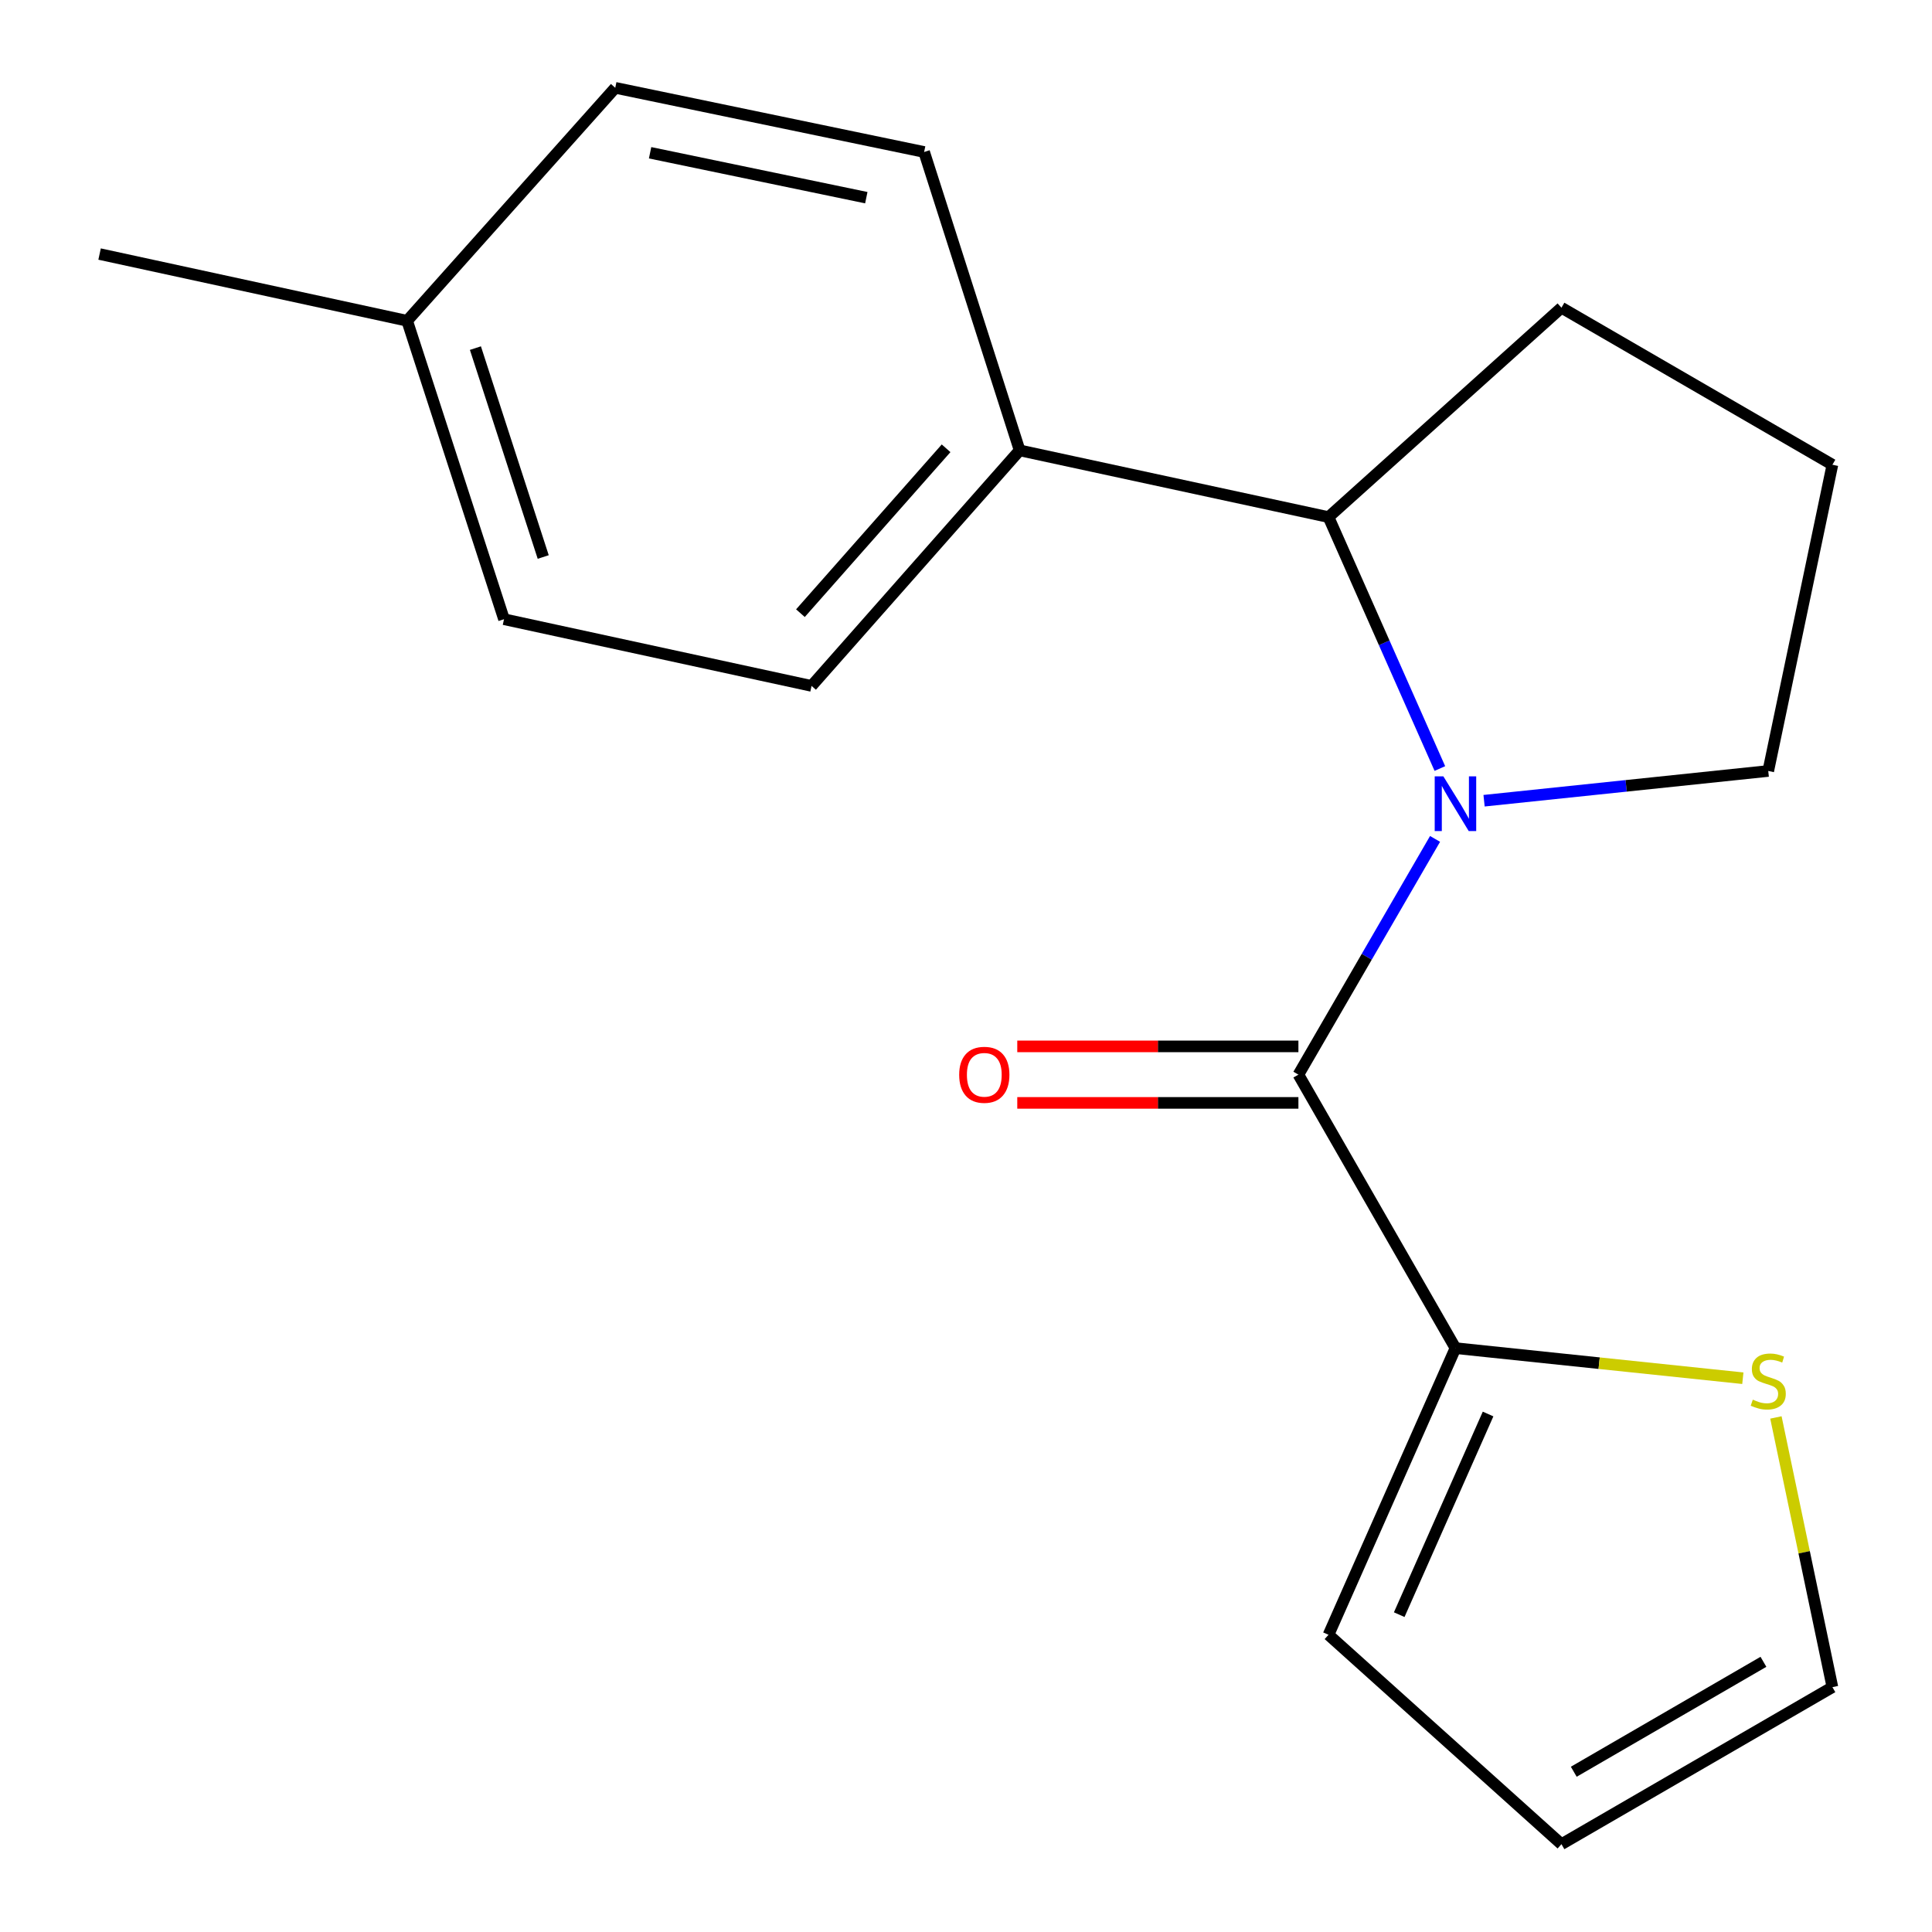 <?xml version='1.0' encoding='iso-8859-1'?>
<svg version='1.1' baseProfile='full'
              xmlns='http://www.w3.org/2000/svg'
                      xmlns:rdkit='http://www.rdkit.org/xml'
                      xmlns:xlink='http://www.w3.org/1999/xlink'
                  xml:space='preserve'
width='1000px' height='1000px' viewBox='0 0 1000 1000'>
<!-- END OF HEADER -->
<rect style='opacity:1.0;fill:#FFFFFF;stroke:none' width='1000' height='1000' x='0' y='0'> </rect>
<path class='bond-0' d='M 742.784,434.215 L 707.421,495.223' style='fill:none;fill-rule:evenodd;stroke:#0000FF;stroke-width:6px;stroke-linecap:butt;stroke-linejoin:miter;stroke-opacity:1' />
<path class='bond-0' d='M 707.421,495.223 L 672.057,556.231' style='fill:none;fill-rule:evenodd;stroke:#000000;stroke-width:6px;stroke-linecap:butt;stroke-linejoin:miter;stroke-opacity:1' />
<path class='bond-2' d='M 745.273,397.786 L 716.456,332.718' style='fill:none;fill-rule:evenodd;stroke:#0000FF;stroke-width:6px;stroke-linecap:butt;stroke-linejoin:miter;stroke-opacity:1' />
<path class='bond-2' d='M 716.456,332.718 L 687.638,267.65' style='fill:none;fill-rule:evenodd;stroke:#000000;stroke-width:6px;stroke-linecap:butt;stroke-linejoin:miter;stroke-opacity:1' />
<path class='bond-11' d='M 768.151,414.452 L 841.697,406.755' style='fill:none;fill-rule:evenodd;stroke:#0000FF;stroke-width:6px;stroke-linecap:butt;stroke-linejoin:miter;stroke-opacity:1' />
<path class='bond-11' d='M 841.697,406.755 L 915.244,399.057' style='fill:none;fill-rule:evenodd;stroke:#000000;stroke-width:6px;stroke-linecap:butt;stroke-linejoin:miter;stroke-opacity:1' />
<path class='bond-1' d='M 672.057,556.231 L 753.341,697.792' style='fill:none;fill-rule:evenodd;stroke:#000000;stroke-width:6px;stroke-linecap:butt;stroke-linejoin:miter;stroke-opacity:1' />
<path class='bond-5' d='M 672.057,541.609 L 599.297,541.609' style='fill:none;fill-rule:evenodd;stroke:#000000;stroke-width:6px;stroke-linecap:butt;stroke-linejoin:miter;stroke-opacity:1' />
<path class='bond-5' d='M 599.297,541.609 L 526.537,541.609' style='fill:none;fill-rule:evenodd;stroke:#FF0000;stroke-width:6px;stroke-linecap:butt;stroke-linejoin:miter;stroke-opacity:1' />
<path class='bond-5' d='M 672.057,570.854 L 599.297,570.854' style='fill:none;fill-rule:evenodd;stroke:#000000;stroke-width:6px;stroke-linecap:butt;stroke-linejoin:miter;stroke-opacity:1' />
<path class='bond-5' d='M 599.297,570.854 L 526.537,570.854' style='fill:none;fill-rule:evenodd;stroke:#FF0000;stroke-width:6px;stroke-linecap:butt;stroke-linejoin:miter;stroke-opacity:1' />
<path class='bond-3' d='M 753.341,697.792 L 827.718,705.577' style='fill:none;fill-rule:evenodd;stroke:#000000;stroke-width:6px;stroke-linecap:butt;stroke-linejoin:miter;stroke-opacity:1' />
<path class='bond-3' d='M 827.718,705.577 L 902.094,713.362' style='fill:none;fill-rule:evenodd;stroke:#CCCC00;stroke-width:6px;stroke-linecap:butt;stroke-linejoin:miter;stroke-opacity:1' />
<path class='bond-6' d='M 753.341,697.792 L 687.638,846.161' style='fill:none;fill-rule:evenodd;stroke:#000000;stroke-width:6px;stroke-linecap:butt;stroke-linejoin:miter;stroke-opacity:1' />
<path class='bond-6' d='M 770.226,731.889 L 724.234,835.747' style='fill:none;fill-rule:evenodd;stroke:#000000;stroke-width:6px;stroke-linecap:butt;stroke-linejoin:miter;stroke-opacity:1' />
<path class='bond-4' d='M 687.638,267.65 L 527.766,233.109' style='fill:none;fill-rule:evenodd;stroke:#000000;stroke-width:6px;stroke-linecap:butt;stroke-linejoin:miter;stroke-opacity:1' />
<path class='bond-15' d='M 687.638,267.65 L 808.208,159.266' style='fill:none;fill-rule:evenodd;stroke:#000000;stroke-width:6px;stroke-linecap:butt;stroke-linejoin:miter;stroke-opacity:1' />
<path class='bond-7' d='M 919.209,733.667 L 933.831,803.464' style='fill:none;fill-rule:evenodd;stroke:#CCCC00;stroke-width:6px;stroke-linecap:butt;stroke-linejoin:miter;stroke-opacity:1' />
<path class='bond-7' d='M 933.831,803.464 L 948.453,873.261' style='fill:none;fill-rule:evenodd;stroke:#000000;stroke-width:6px;stroke-linecap:butt;stroke-linejoin:miter;stroke-opacity:1' />
<path class='bond-9' d='M 527.766,233.109 L 420.064,355.027' style='fill:none;fill-rule:evenodd;stroke:#000000;stroke-width:6px;stroke-linecap:butt;stroke-linejoin:miter;stroke-opacity:1' />
<path class='bond-9' d='M 489.693,232.035 L 414.302,317.377' style='fill:none;fill-rule:evenodd;stroke:#000000;stroke-width:6px;stroke-linecap:butt;stroke-linejoin:miter;stroke-opacity:1' />
<path class='bond-10' d='M 527.766,233.109 L 478.326,78.664' style='fill:none;fill-rule:evenodd;stroke:#000000;stroke-width:6px;stroke-linecap:butt;stroke-linejoin:miter;stroke-opacity:1' />
<path class='bond-8' d='M 687.638,846.161 L 808.208,954.545' style='fill:none;fill-rule:evenodd;stroke:#000000;stroke-width:6px;stroke-linecap:butt;stroke-linejoin:miter;stroke-opacity:1' />
<path class='bond-19' d='M 948.453,873.261 L 808.208,954.545' style='fill:none;fill-rule:evenodd;stroke:#000000;stroke-width:6px;stroke-linecap:butt;stroke-linejoin:miter;stroke-opacity:1' />
<path class='bond-19' d='M 912.751,860.152 L 814.58,917.051' style='fill:none;fill-rule:evenodd;stroke:#000000;stroke-width:6px;stroke-linecap:butt;stroke-linejoin:miter;stroke-opacity:1' />
<path class='bond-13' d='M 420.064,355.027 L 260.875,320.502' style='fill:none;fill-rule:evenodd;stroke:#000000;stroke-width:6px;stroke-linecap:butt;stroke-linejoin:miter;stroke-opacity:1' />
<path class='bond-12' d='M 478.326,78.664 L 318.455,45.455' style='fill:none;fill-rule:evenodd;stroke:#000000;stroke-width:6px;stroke-linecap:butt;stroke-linejoin:miter;stroke-opacity:1' />
<path class='bond-12' d='M 448.398,102.316 L 336.488,79.07' style='fill:none;fill-rule:evenodd;stroke:#000000;stroke-width:6px;stroke-linecap:butt;stroke-linejoin:miter;stroke-opacity:1' />
<path class='bond-16' d='M 915.244,399.057 L 948.453,240.55' style='fill:none;fill-rule:evenodd;stroke:#000000;stroke-width:6px;stroke-linecap:butt;stroke-linejoin:miter;stroke-opacity:1' />
<path class='bond-14' d='M 318.455,45.455 L 210.736,166.041' style='fill:none;fill-rule:evenodd;stroke:#000000;stroke-width:6px;stroke-linecap:butt;stroke-linejoin:miter;stroke-opacity:1' />
<path class='bond-20' d='M 260.875,320.502 L 210.736,166.041' style='fill:none;fill-rule:evenodd;stroke:#000000;stroke-width:6px;stroke-linecap:butt;stroke-linejoin:miter;stroke-opacity:1' />
<path class='bond-20' d='M 281.17,288.304 L 246.073,180.181' style='fill:none;fill-rule:evenodd;stroke:#000000;stroke-width:6px;stroke-linecap:butt;stroke-linejoin:miter;stroke-opacity:1' />
<path class='bond-17' d='M 210.736,166.041 L 51.547,131.499' style='fill:none;fill-rule:evenodd;stroke:#000000;stroke-width:6px;stroke-linecap:butt;stroke-linejoin:miter;stroke-opacity:1' />
<path class='bond-18' d='M 808.208,159.266 L 948.453,240.55' style='fill:none;fill-rule:evenodd;stroke:#000000;stroke-width:6px;stroke-linecap:butt;stroke-linejoin:miter;stroke-opacity:1' />
<path  class='atom-0' d='M 747.081 401.842
L 756.361 416.842
Q 757.281 418.322, 758.761 421.002
Q 760.241 423.682, 760.321 423.842
L 760.321 401.842
L 764.081 401.842
L 764.081 430.162
L 760.201 430.162
L 750.241 413.762
Q 749.081 411.842, 747.841 409.642
Q 746.641 407.442, 746.281 406.762
L 746.281 430.162
L 742.601 430.162
L 742.601 401.842
L 747.081 401.842
' fill='#0000FF'/>
<path  class='atom-4' d='M 907.244 724.458
Q 907.564 724.578, 908.884 725.138
Q 910.204 725.698, 911.644 726.058
Q 913.124 726.378, 914.564 726.378
Q 917.244 726.378, 918.804 725.098
Q 920.364 723.778, 920.364 721.498
Q 920.364 719.938, 919.564 718.978
Q 918.804 718.018, 917.604 717.498
Q 916.404 716.978, 914.404 716.378
Q 911.884 715.618, 910.364 714.898
Q 908.884 714.178, 907.804 712.658
Q 906.764 711.138, 906.764 708.578
Q 906.764 705.018, 909.164 702.818
Q 911.604 700.618, 916.404 700.618
Q 919.684 700.618, 923.404 702.178
L 922.484 705.258
Q 919.084 703.858, 916.524 703.858
Q 913.764 703.858, 912.244 705.018
Q 910.724 706.138, 910.764 708.098
Q 910.764 709.618, 911.524 710.538
Q 912.324 711.458, 913.444 711.978
Q 914.604 712.498, 916.524 713.098
Q 919.084 713.898, 920.604 714.698
Q 922.124 715.498, 923.204 717.138
Q 924.324 718.738, 924.324 721.498
Q 924.324 725.418, 921.684 727.538
Q 919.084 729.618, 914.724 729.618
Q 912.204 729.618, 910.284 729.058
Q 908.404 728.538, 906.164 727.618
L 907.244 724.458
' fill='#CCCC00'/>
<path  class='atom-6' d='M 496.472 556.311
Q 496.472 549.511, 499.832 545.711
Q 503.192 541.911, 509.472 541.911
Q 515.752 541.911, 519.112 545.711
Q 522.472 549.511, 522.472 556.311
Q 522.472 563.191, 519.072 567.111
Q 515.672 570.991, 509.472 570.991
Q 503.232 570.991, 499.832 567.111
Q 496.472 563.231, 496.472 556.311
M 509.472 567.791
Q 513.792 567.791, 516.112 564.911
Q 518.472 561.991, 518.472 556.311
Q 518.472 550.751, 516.112 547.951
Q 513.792 545.111, 509.472 545.111
Q 505.152 545.111, 502.792 547.911
Q 500.472 550.711, 500.472 556.311
Q 500.472 562.031, 502.792 564.911
Q 505.152 567.791, 509.472 567.791
' fill='#FF0000'/>
</svg>
